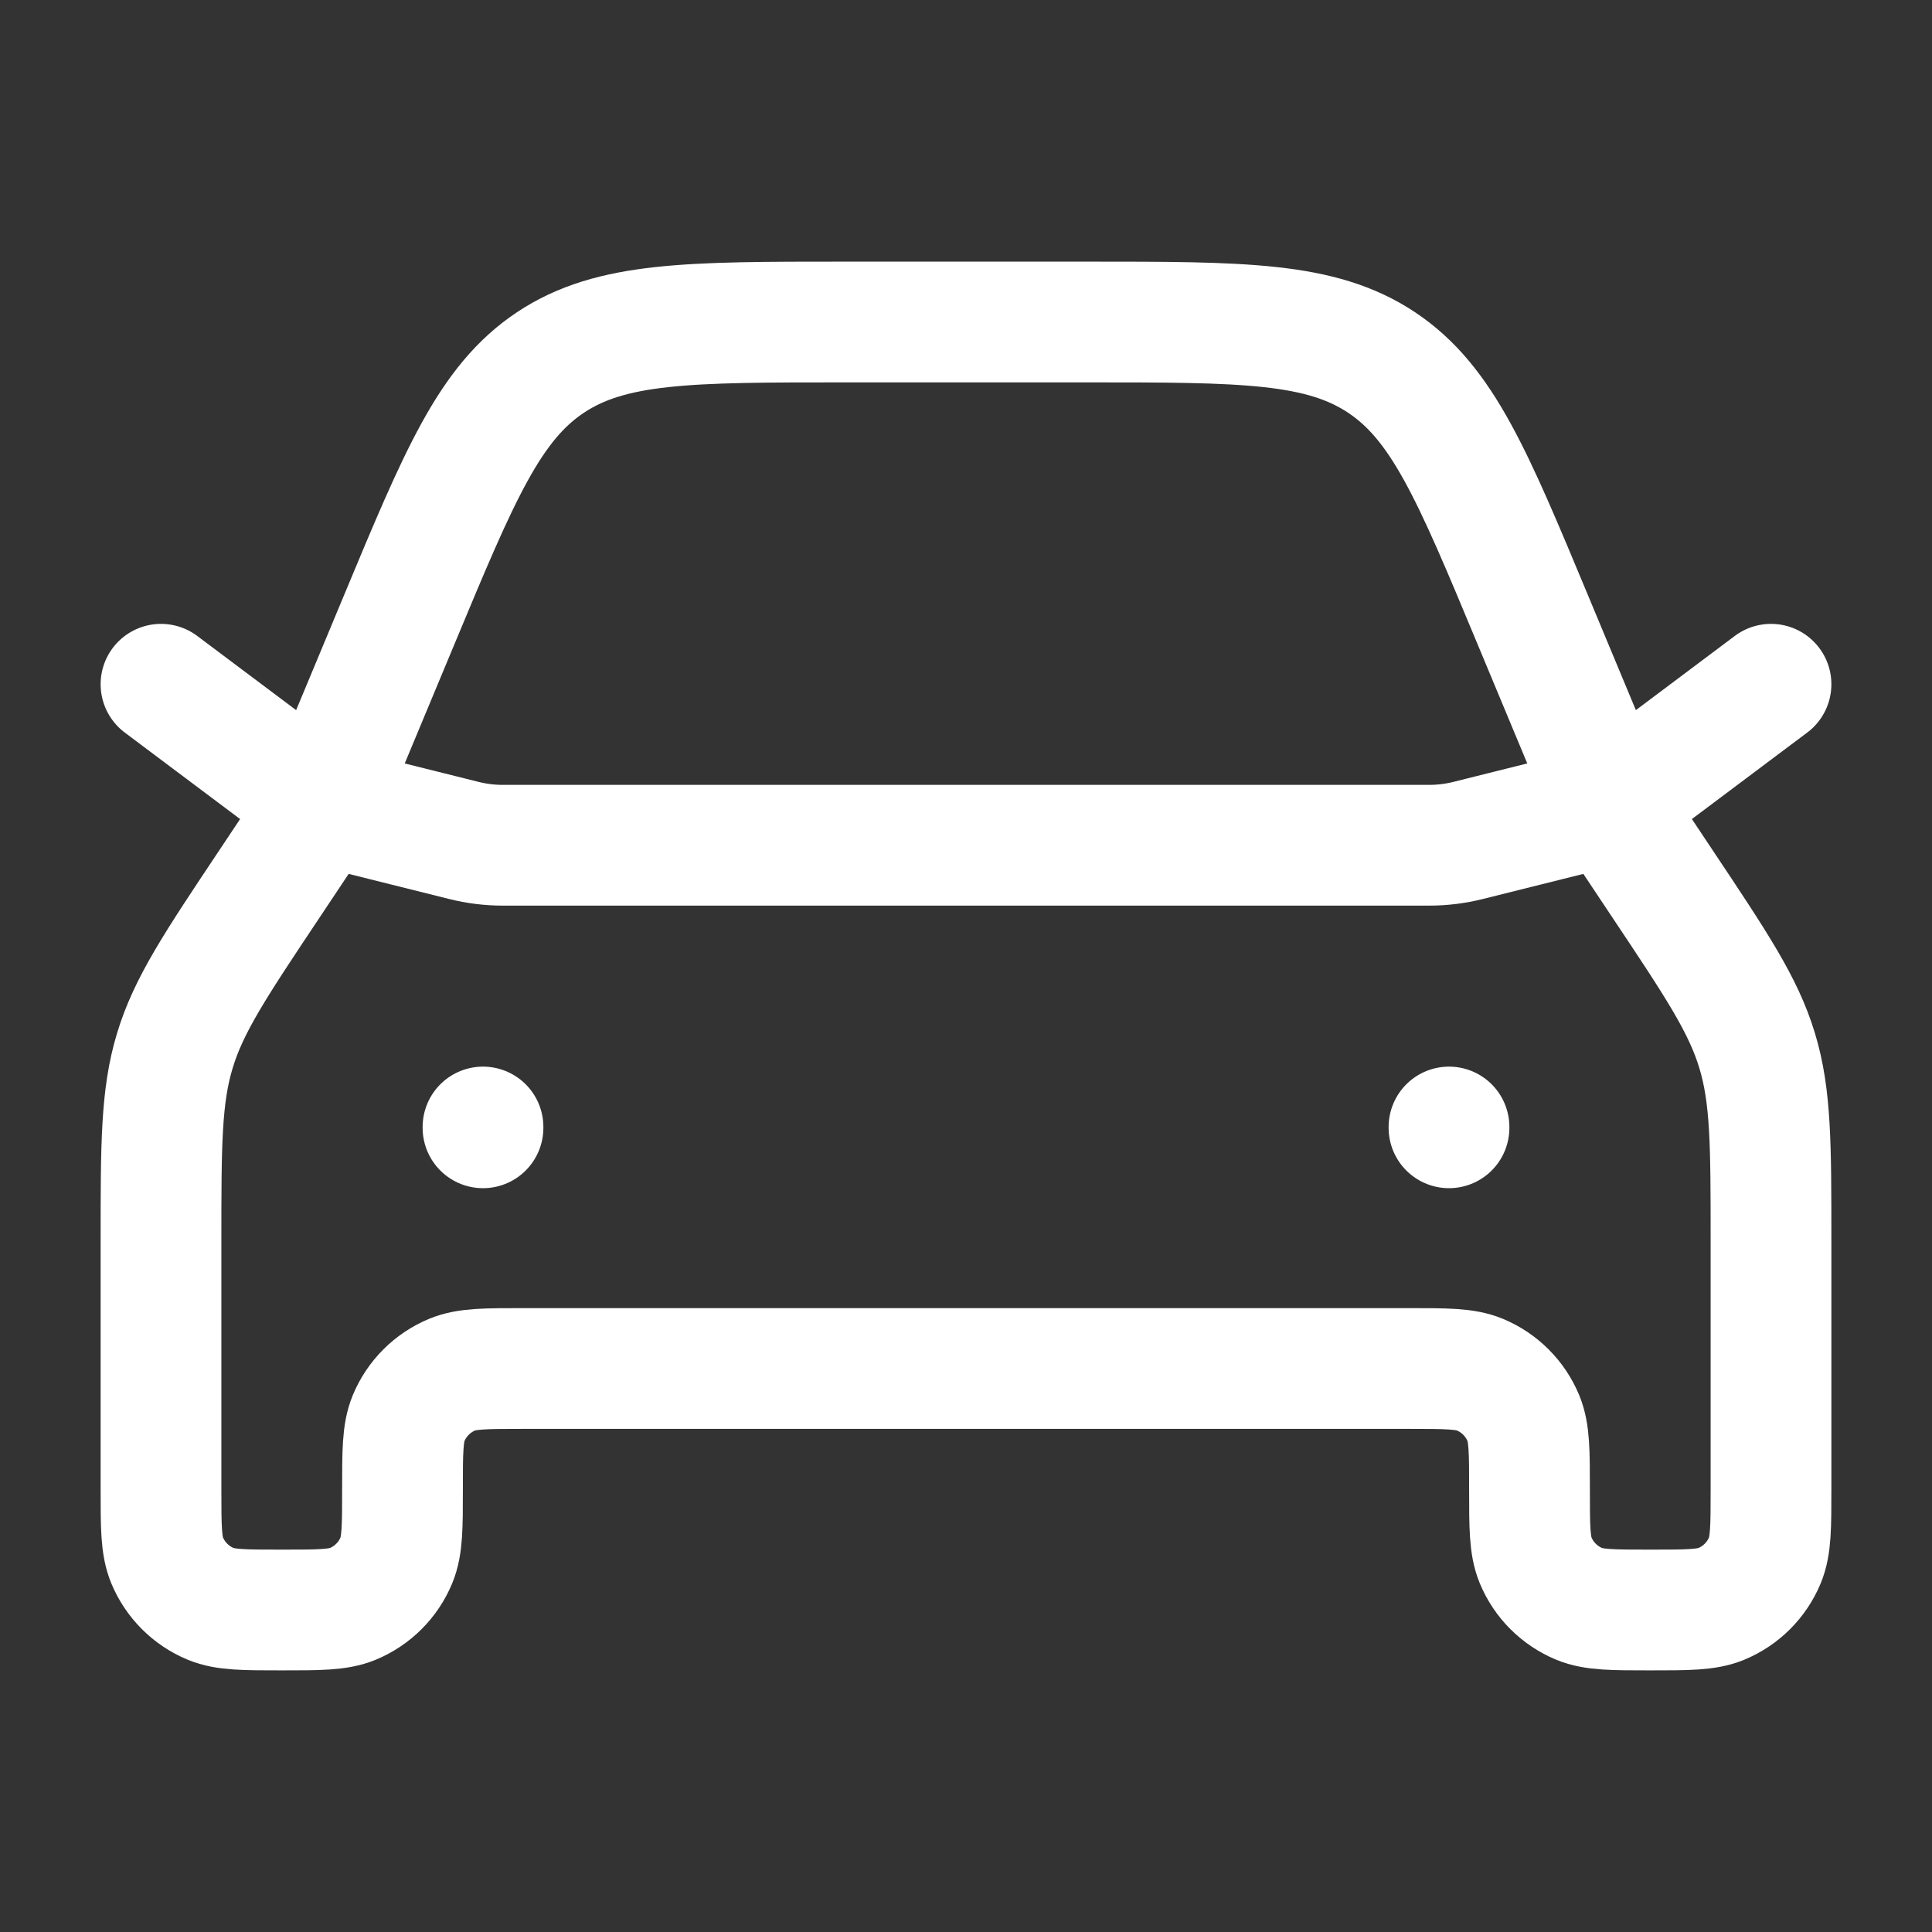 <svg xmlns="http://www.w3.org/2000/svg" width="24" height="24" viewBox="0 0 24 24" fill="none">
<rect x="0" y="0" width="24" height="24" fill="#333333" stroke="none"/>
<path d="M4 10L3.344 10.985C2.677 11.985 2.343 12.485 2.172 13.052C2 13.619 2 14.22 2 15.422V18.5C2 18.966 2 19.199 2.076 19.383C2.178 19.628 2.372 19.822 2.617 19.924C2.801 20 3.034 20 3.5 20C3.966 20 4.199 20 4.383 19.924C4.628 19.822 4.822 19.628 4.924 19.383C5 19.199 5 18.966 5 18.5C5 18.034 5 17.801 5.076 17.617C5.178 17.372 5.372 17.178 5.617 17.076C5.801 17 6.034 17 6.5 17H17.5C17.966 17 18.199 17 18.383 17.076C18.628 17.178 18.822 17.372 18.924 17.617C19 17.801 19 18.034 19 18.5C19 18.966 19 19.199 19.076 19.383C19.178 19.628 19.372 19.822 19.617 19.924C19.801 20 20.034 20 20.5 20C20.966 20 21.199 20 21.383 19.924C21.628 19.822 21.822 19.628 21.924 19.383C22 19.199 22 18.966 22 18.5V15.422C22 14.22 22 13.619 21.828 13.052C21.657 12.485 21.323 11.985 20.656 10.985L20 10M4 10L4.962 7.692C5.707 5.903 6.08 5.008 6.836 4.504C7.592 4 8.561 4 10.5 4H13.5C15.439 4 16.408 4 17.164 4.504C17.92 5.008 18.293 5.903 19.038 7.692L20 10M4 10L2 8.5M4 10L5.761 10.44C5.92 10.48 6.083 10.5 6.246 10.5H17.754C17.917 10.5 18.08 10.48 18.239 10.44L20 10M20 10L22 8.5M18 14V14.01M6 14V14.01" stroke="#ffffff" stroke-width="1.5" stroke-linecap="round" stroke-linejoin="round" fill="transparent"/>
</svg>